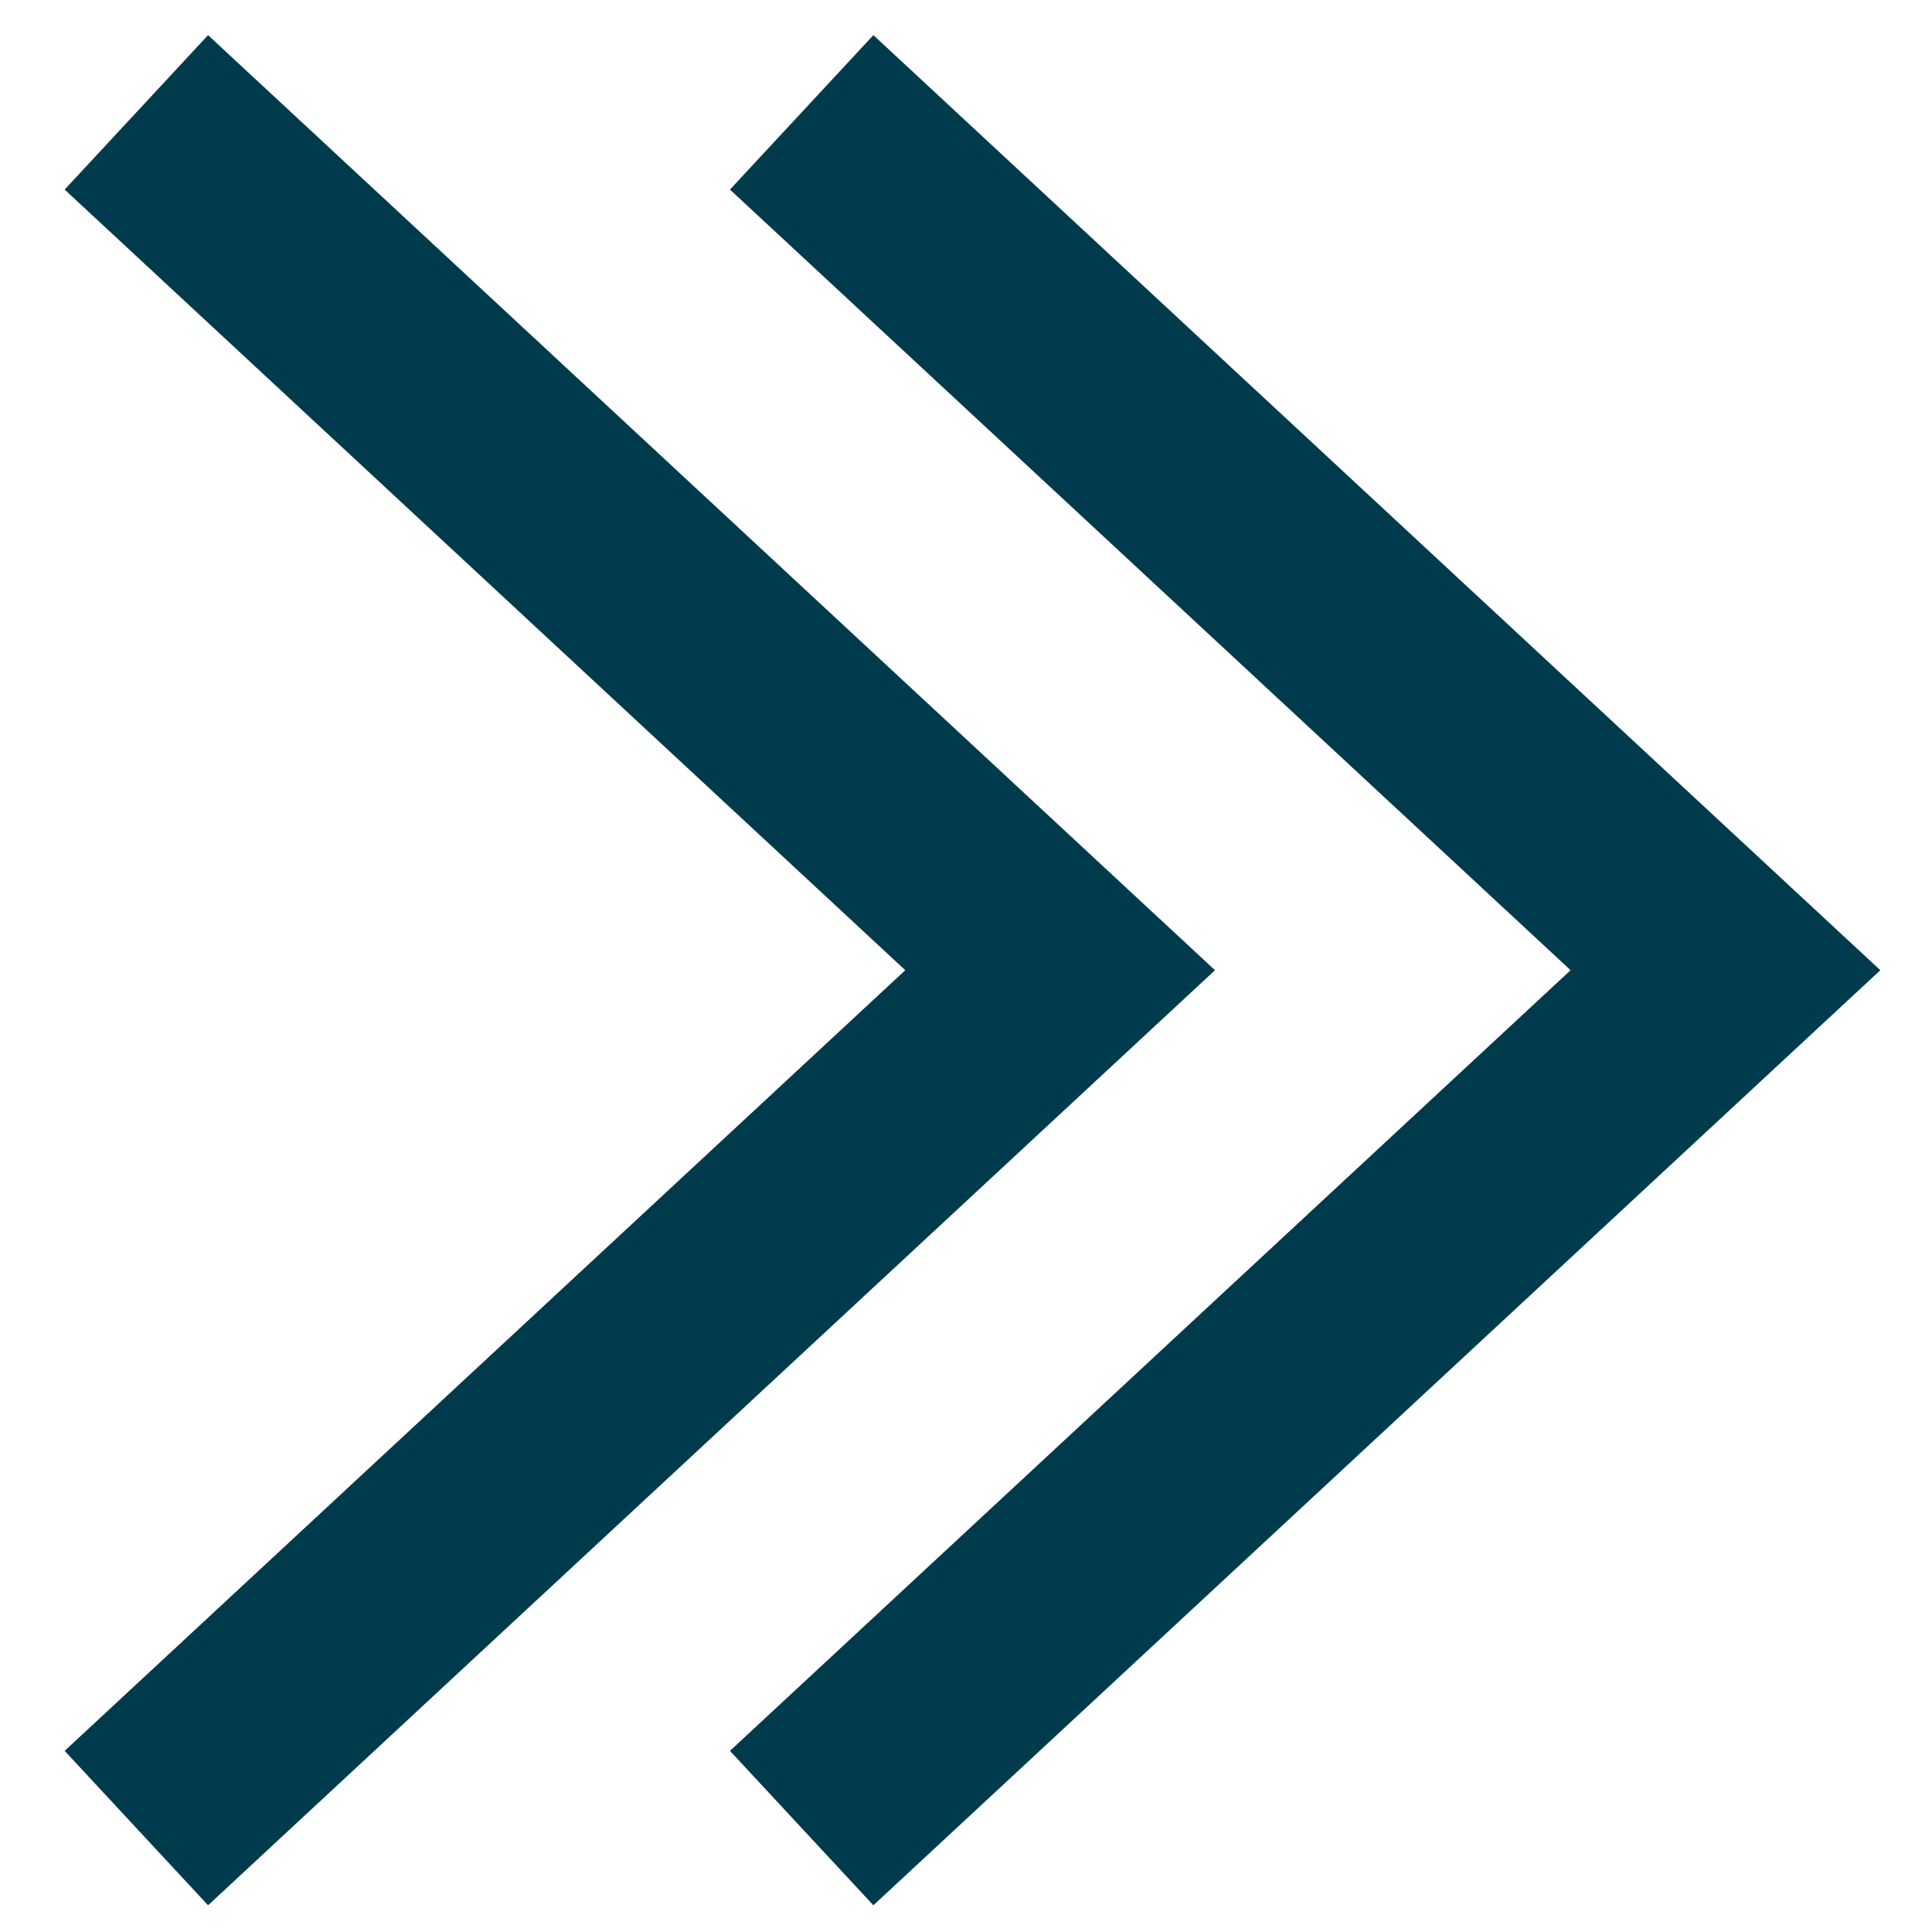 <svg width="11" height="11" viewBox="0 0 11 11" fill="none" xmlns="http://www.w3.org/2000/svg">
<path d="M5.004 10L9.824 5.524L5.004 1.048M1.216 10L6.036 5.524L1.216 1.048" stroke="#003B4D" stroke-width="1.2" stroke-linecap="square"/>
</svg>
